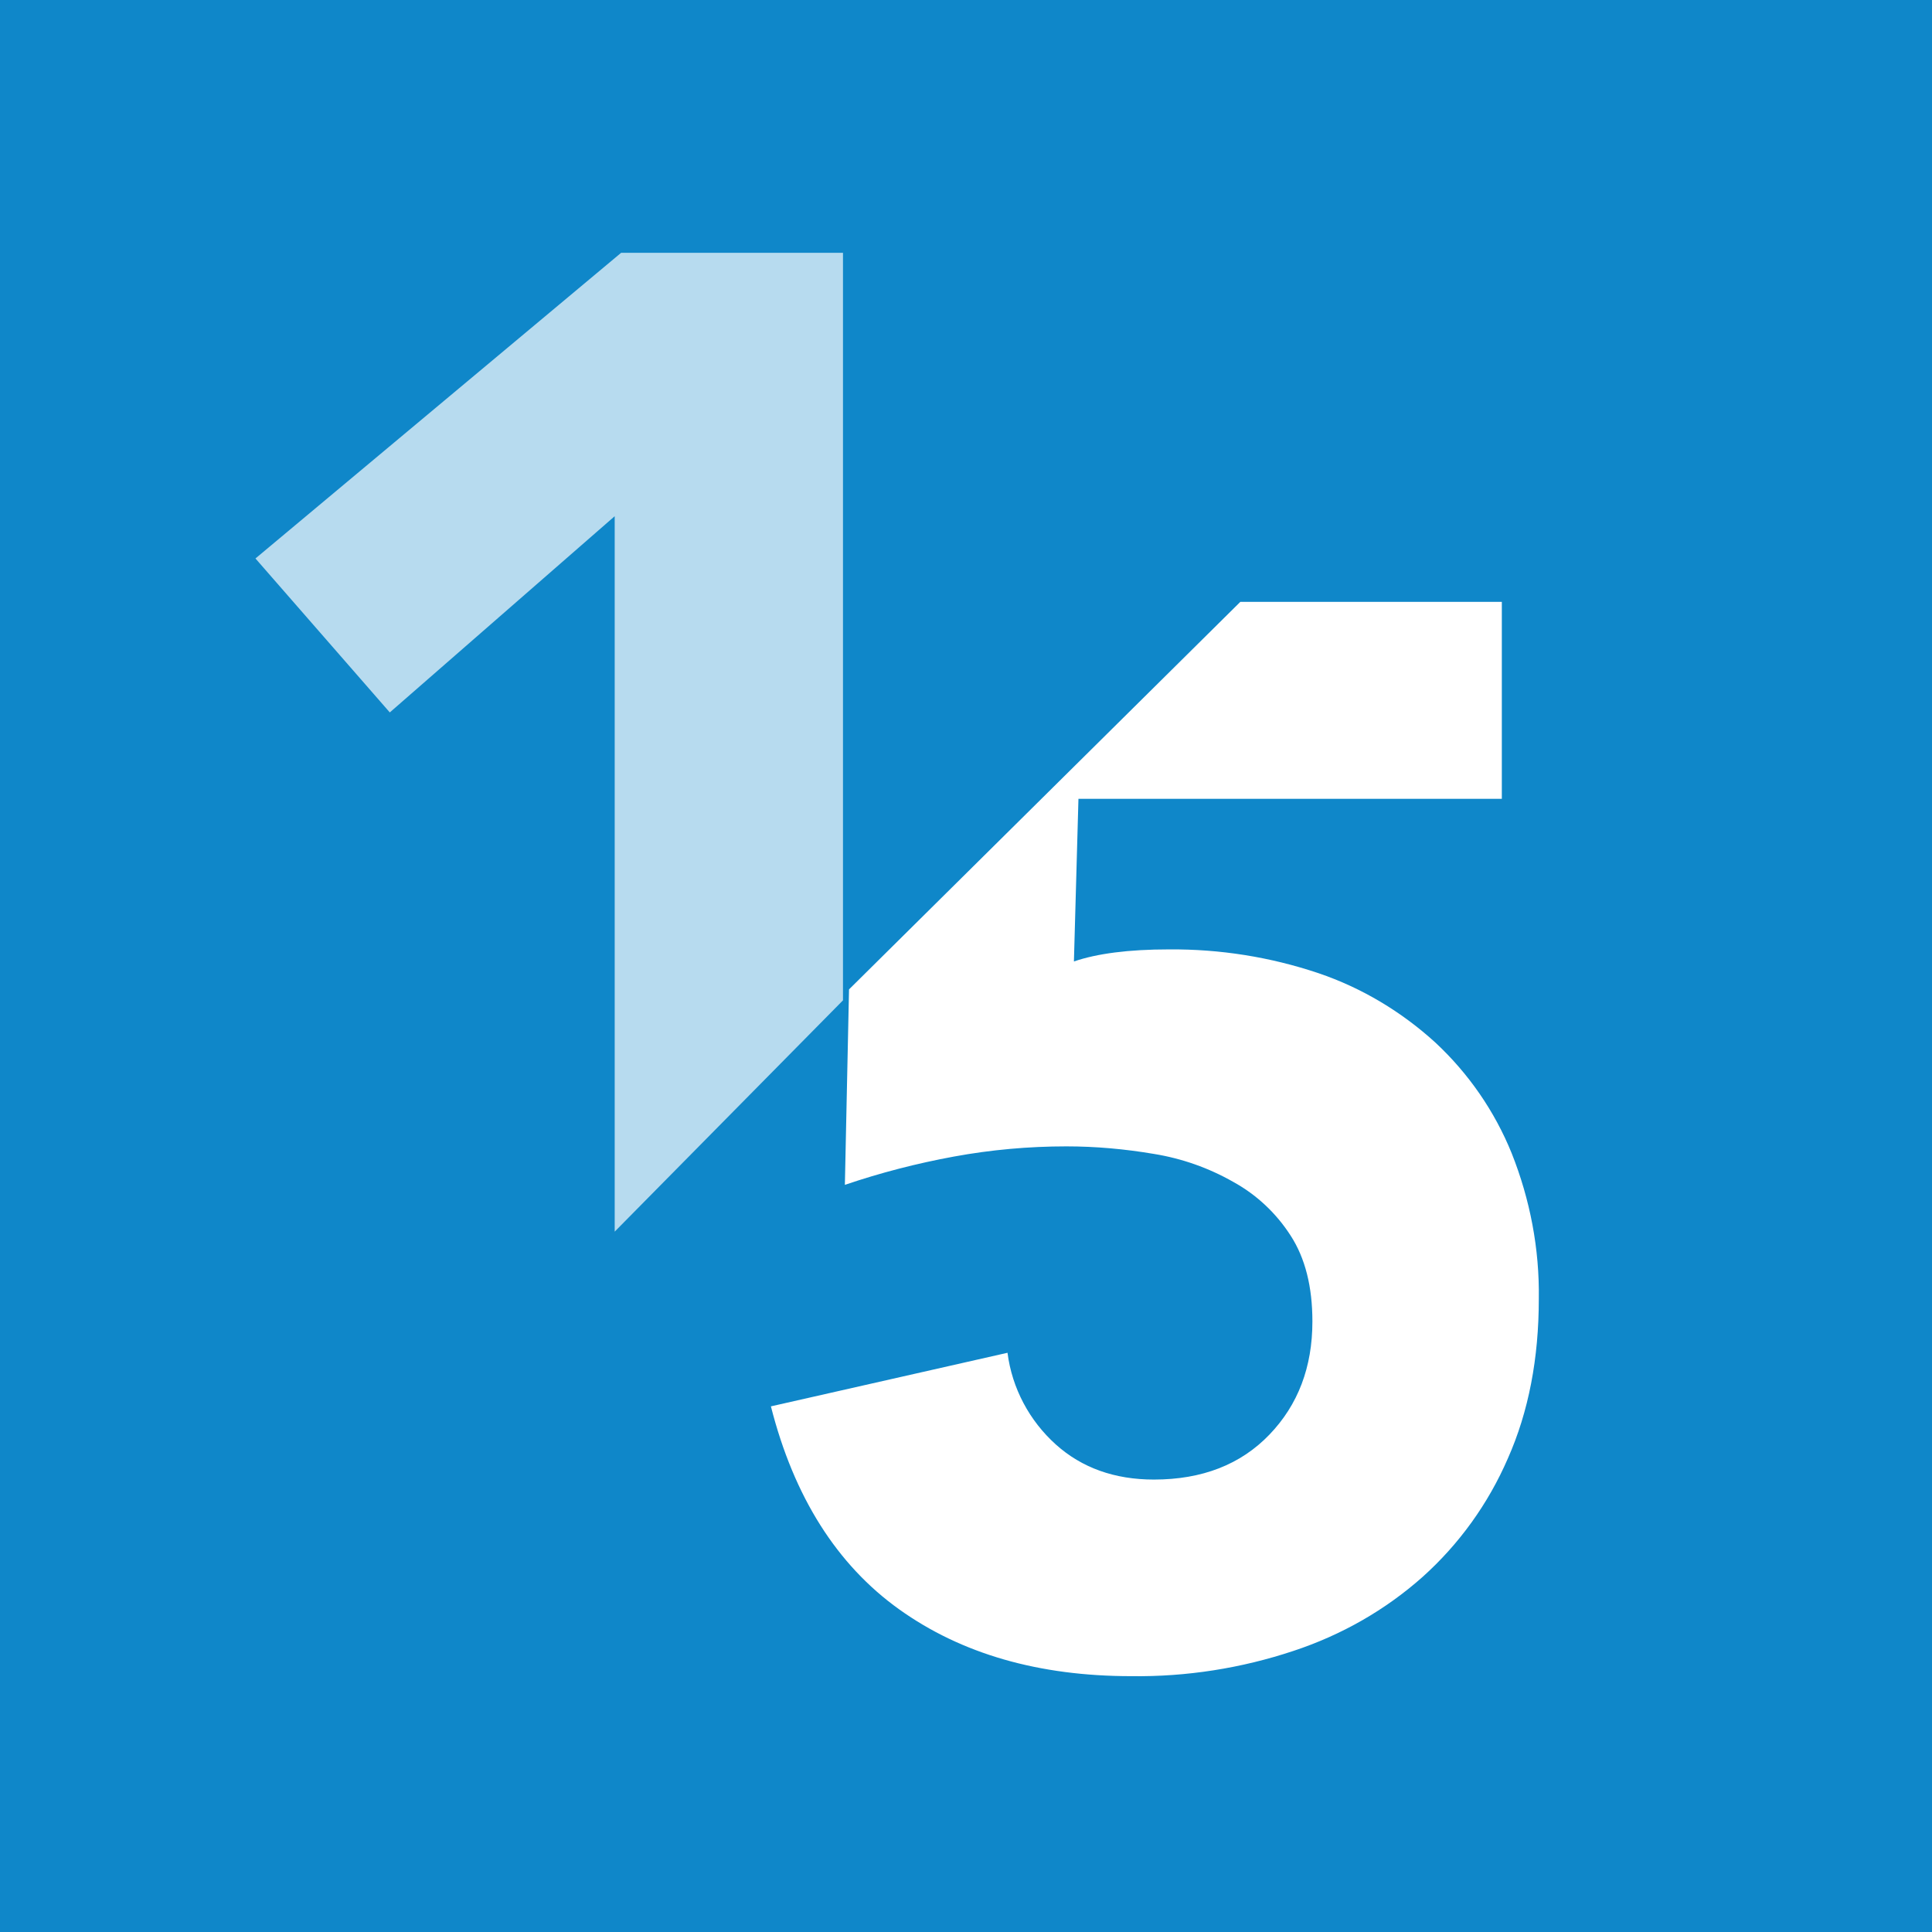<?xml version="1.0" encoding="utf-8"?>
<!-- Generator: Adobe Illustrator 27.2.0, SVG Export Plug-In . SVG Version: 6.00 Build 0)  -->
<svg version="1.1" id="Layer_1" xmlns="http://www.w3.org/2000/svg" xmlns:xlink="http://www.w3.org/1999/xlink" x="0px" y="0px"
	 viewBox="0 0 512 512" style="enable-background:new 0 0 512 512;" xml:space="preserve">
<style type="text/css">
	.st0{fill:#0F87C9;}
	.st1{fill:#FFFFFF;}
	.st2{opacity:0.7;fill:#FFFFFF;enable-background:new    ;}
</style>
<rect class="st0" width="512" height="512"/>
<path class="st1" d="M328.7,159.5H398v52.2H285.8l-1.2,43.1c6.1-2.1,14.5-3.2,25.2-3.2c13.5-0.1,26.8,2,39.6,6.3
	c11.5,3.9,22,10.2,31,18.4c8.8,8.2,15.7,18.2,20.2,29.3c4.9,12.3,7.4,25.4,7.2,38.6c0,15.8-2.7,29.9-8.2,42.3
	c-5.2,12-12.9,22.7-22.6,31.4c-9.9,8.8-21.5,15.4-34.2,19.6c-13.8,4.6-28.4,6.9-43,6.7c-24.5,0-45-5.9-61.5-17.7s-27.9-29.8-34-53.8
	l62.7-14.2c1.2,9.4,5.8,18,12.8,24.3c6.9,6.2,15.6,9.3,26,9.3c12.8,0,23-4,30.6-11.9s11.4-17.9,11.4-30c0-9.2-1.9-16.8-5.8-22.8
	c-3.8-5.9-9-10.8-15.2-14.2c-6.5-3.7-13.6-6.2-21-7.4c-7.7-1.3-15.4-2-23.2-2c-10,0-20,0.9-29.8,2.7c-9.8,1.8-19.5,4.3-28.9,7.5
	l1.1-51.8L328.7,159.5z"/>
<path class="st2" d="M162.9,326.4V136.8l-59.6,52L67.7,148l96.9-81h58.8v198.1L162.9,326.4z"/>
</svg>
